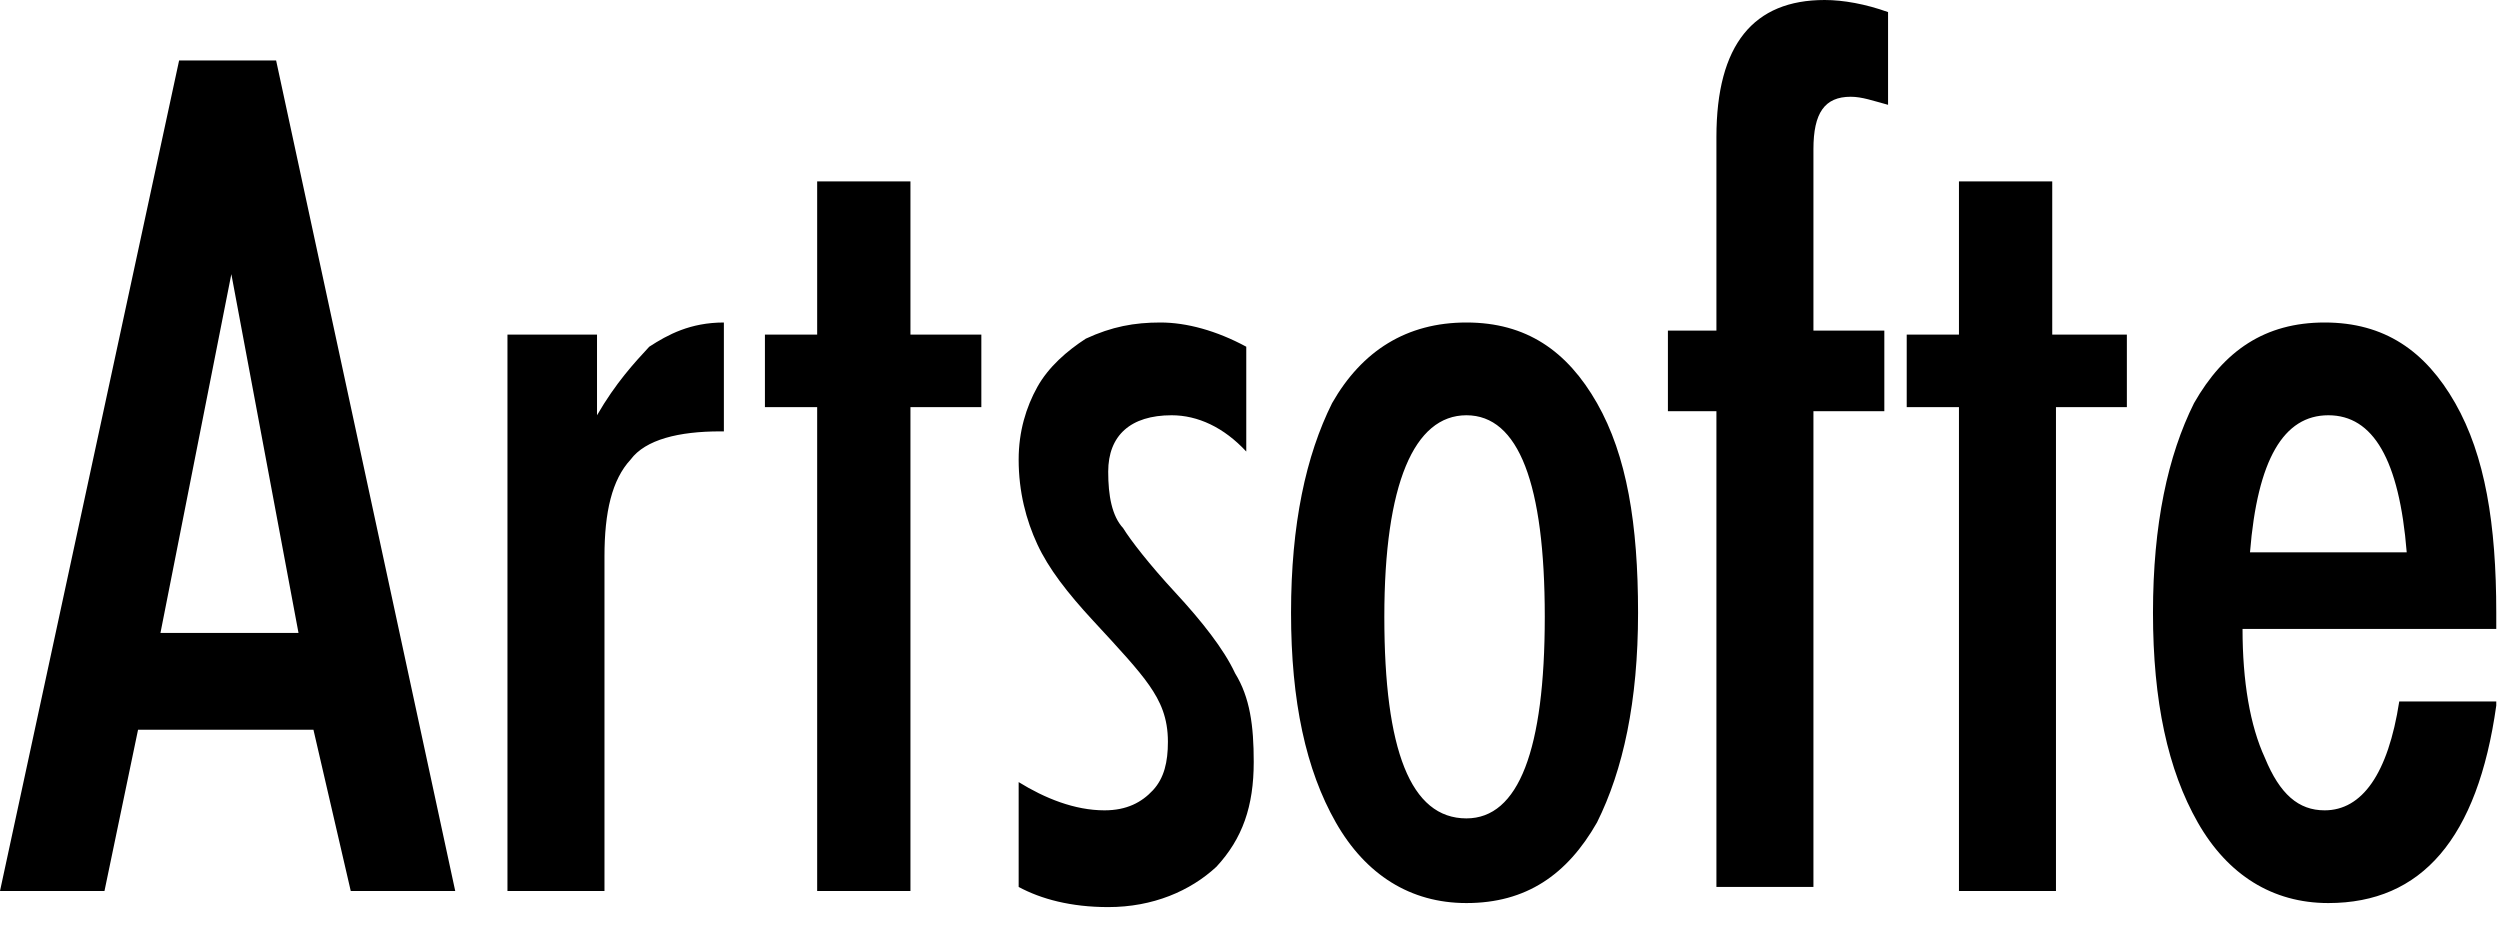 <?xml version="1.0" encoding="UTF-8"?> <svg xmlns="http://www.w3.org/2000/svg" width="67" height="25" viewBox="0 0 67 25" fill="none"> <path d="M6.2 7.347L4.3 16.963H8L6.2 7.347ZM0 23.878L4.8 1.621H7.4L12.2 23.878H9.4L8.4 19.556H3.7L2.8 23.878H0ZM13.6 23.878V8.968H16V11.129C16.5 10.264 17 9.724 17.4 9.292C17.9 8.968 18.5 8.643 19.4 8.643V11.561H19.3C18.2 11.561 17.3 11.777 16.9 12.317C16.4 12.857 16.2 13.722 16.2 14.91V23.878H13.6ZM21.9 23.878V10.912H20.5V8.968H21.9V4.862H24.4V8.968H26.3V10.912H24.4V23.878H21.9ZM29.6 21.717C30.2 21.717 30.6 21.501 30.9 21.177C31.2 20.852 31.3 20.42 31.3 19.88C31.3 19.232 31.1 18.799 30.8 18.367C30.5 17.935 30 17.395 29.3 16.639C28.6 15.882 28.1 15.234 27.8 14.586C27.5 13.938 27.3 13.181 27.3 12.317C27.3 11.561 27.5 10.912 27.8 10.372C28.1 9.832 28.6 9.4 29.1 9.076C29.8 8.752 30.4 8.643 31.1 8.643C31.8 8.643 32.6 8.86 33.4 9.292V12.101C32.8 11.453 32.1 11.129 31.4 11.129C30.3 11.129 29.7 11.669 29.7 12.641C29.7 13.289 29.8 13.829 30.1 14.154C30.3 14.478 30.8 15.126 31.5 15.882C32.2 16.639 32.8 17.395 33.1 18.043C33.5 18.692 33.6 19.448 33.6 20.42C33.6 21.609 33.3 22.473 32.6 23.229C31.9 23.878 30.9 24.31 29.7 24.31C28.7 24.31 27.9 24.094 27.3 23.77V20.96C28 21.393 28.8 21.717 29.6 21.717ZM39.3 8.643C40.9 8.643 42 9.4 42.8 10.804C43.6 12.209 43.9 14.046 43.9 16.423C43.9 18.799 43.5 20.636 42.8 22.041C42 23.445 40.9 24.202 39.3 24.202C37.8 24.202 36.6 23.445 35.8 22.041C35 20.636 34.6 18.799 34.6 16.423C34.6 14.046 35 12.209 35.7 10.804C36.5 9.4 37.7 8.643 39.3 8.643ZM39.3 11.129C37.9 11.129 37.1 12.965 37.1 16.531C37.1 20.096 37.8 21.933 39.3 21.933C40.7 21.933 41.4 20.096 41.4 16.531C41.4 12.965 40.7 11.129 39.3 11.129ZM46 23.878V11.02H44.7V8.86H46V3.673C46 1.188 47 0 48.9 0C49.4 0 50 0.108 50.6 0.324V2.809C50.2 2.701 49.9 2.593 49.6 2.593C48.9 2.593 48.6 3.025 48.6 3.998V8.86H50.5V11.02H48.6V23.77H46V23.878ZM52.5 23.878V10.912H51.1V8.968H52.5V4.862H55V8.968H57V10.912H55.1V23.878H52.5ZM64.5 14.802C64.3 12.317 63.6 11.129 62.4 11.129C61.2 11.129 60.5 12.317 60.3 14.802H64.5ZM66.9 18.908C66.4 22.473 64.9 24.202 62.4 24.202C60.9 24.202 59.7 23.445 58.9 22.041C58.1 20.636 57.7 18.799 57.7 16.423C57.7 14.046 58.1 12.209 58.8 10.804C59.6 9.4 60.7 8.643 62.3 8.643C63.9 8.643 65 9.4 65.8 10.804C66.6 12.209 66.9 14.046 66.9 16.423V16.855H60.1C60.1 18.259 60.3 19.448 60.7 20.312C61.1 21.285 61.6 21.717 62.3 21.717C63.3 21.717 64 20.744 64.3 18.799H66.9V18.908Z" fill="black"></path> </svg> 